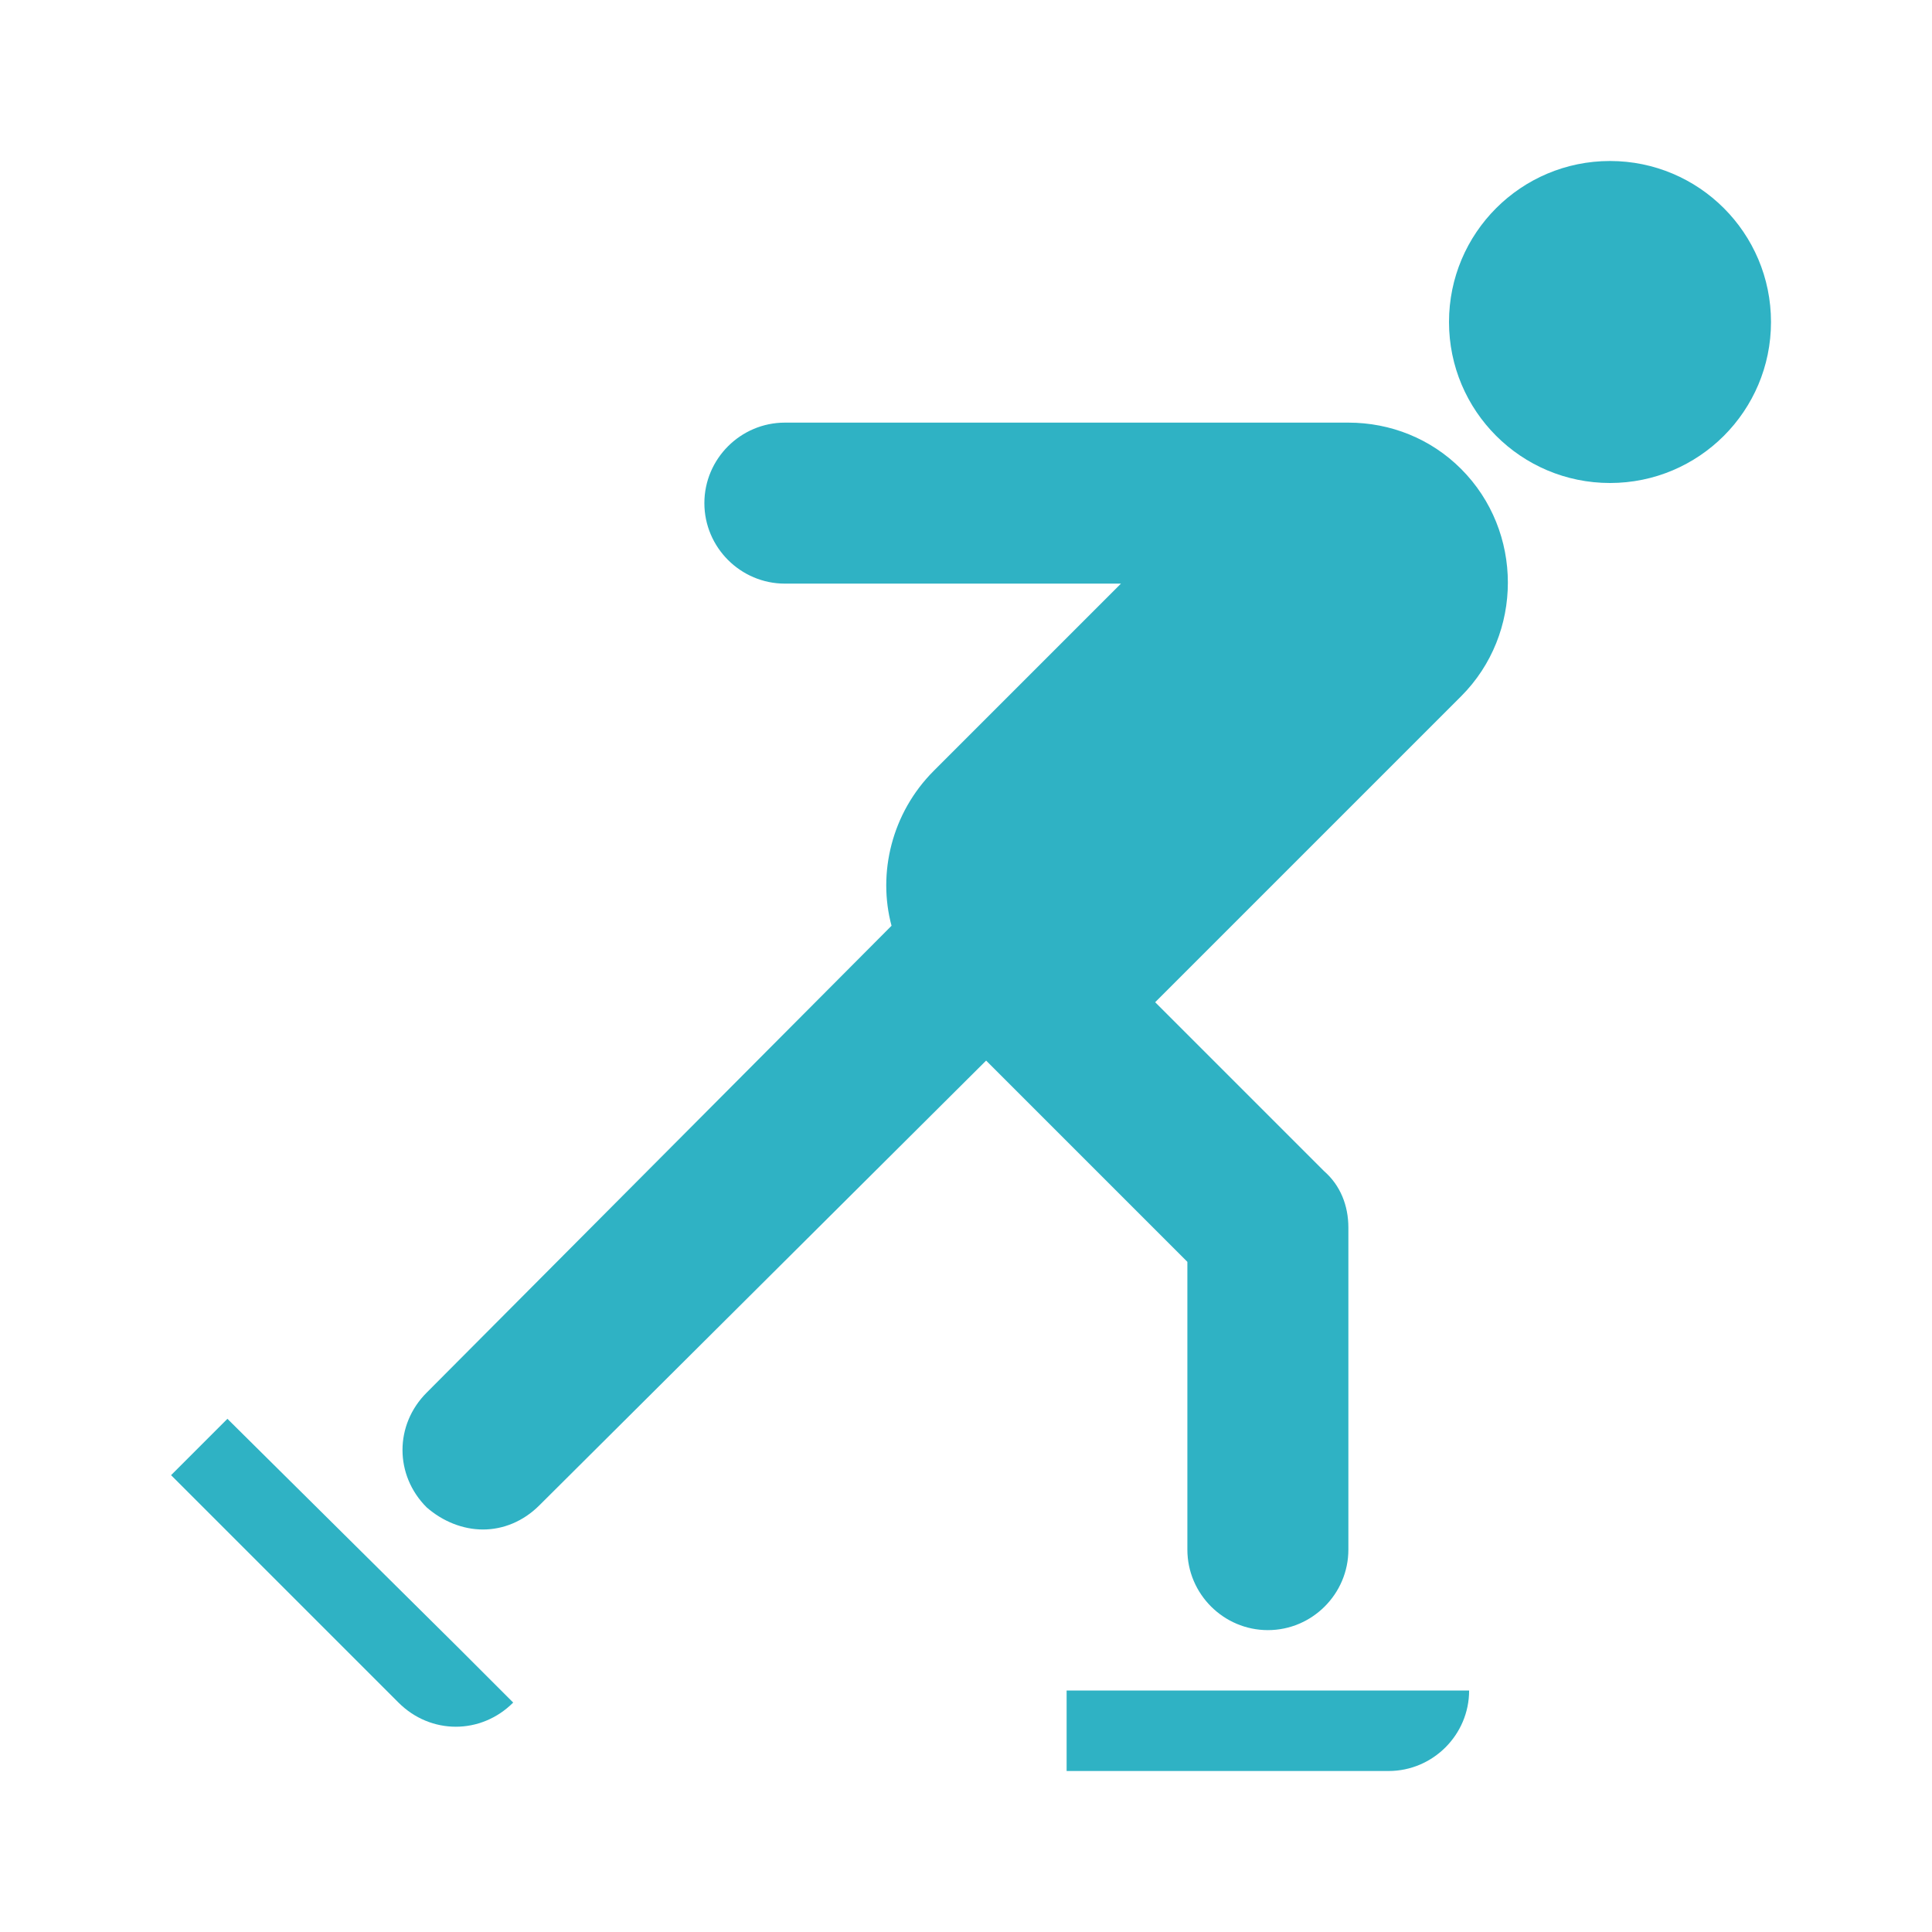 <svg fill="#2FB2C4" xmlns="http://www.w3.org/2000/svg" xmlns:xlink="http://www.w3.org/1999/xlink" version="1.1" viewBox="0 0 96 96" overflow="hidden" x="0px" y="0px"><circle cx="80" cy="16" r="8"></circle><path d=" M 67 21 L 67 21 L 39 21 C 36.8 21 35 22.8 35 25 C 35 27.2 36.8 29 39 29 L 55.7 29 L 46.4 38.3 C 44.3 40.4 43.6 43.4 44.3 46 L 21.2 69.2 C 19.6 70.8 19.6 73.3 21.2 74.9 C 22 75.6 23 76 24 76 C 25 76 26 75.6 26.8 74.8 L 49 52.7 L 59 62.7 L 59 77 C 59 79.2 60.8 81 63 81 C 65.2 81 67 79.2 67 77 L 67 61 C 67 59.9 66.6 58.9 65.8 58.2 L 57.4 49.8 C 57.5 49.7 57.5 49.7 57.6 49.6 L 72.6 34.6 C 75.7 31.5 75.7 26.4 72.6 23.3 C 71.1 21.8 69.1 21 67 21 Z"></path><path d=" M 53 84 L 53 88 L 69 88 C 71.2 88 73 86.2 73 84 L 69 84 L 53 84 Z"></path><path d=" M 11.3 70.5 L 8.5 73.3 L 19.8 84.6 C 21.4 86.2 23.9 86.2 25.5 84.6 L 22.7 81.8 L 11.3 70.5 Z"></path></svg>